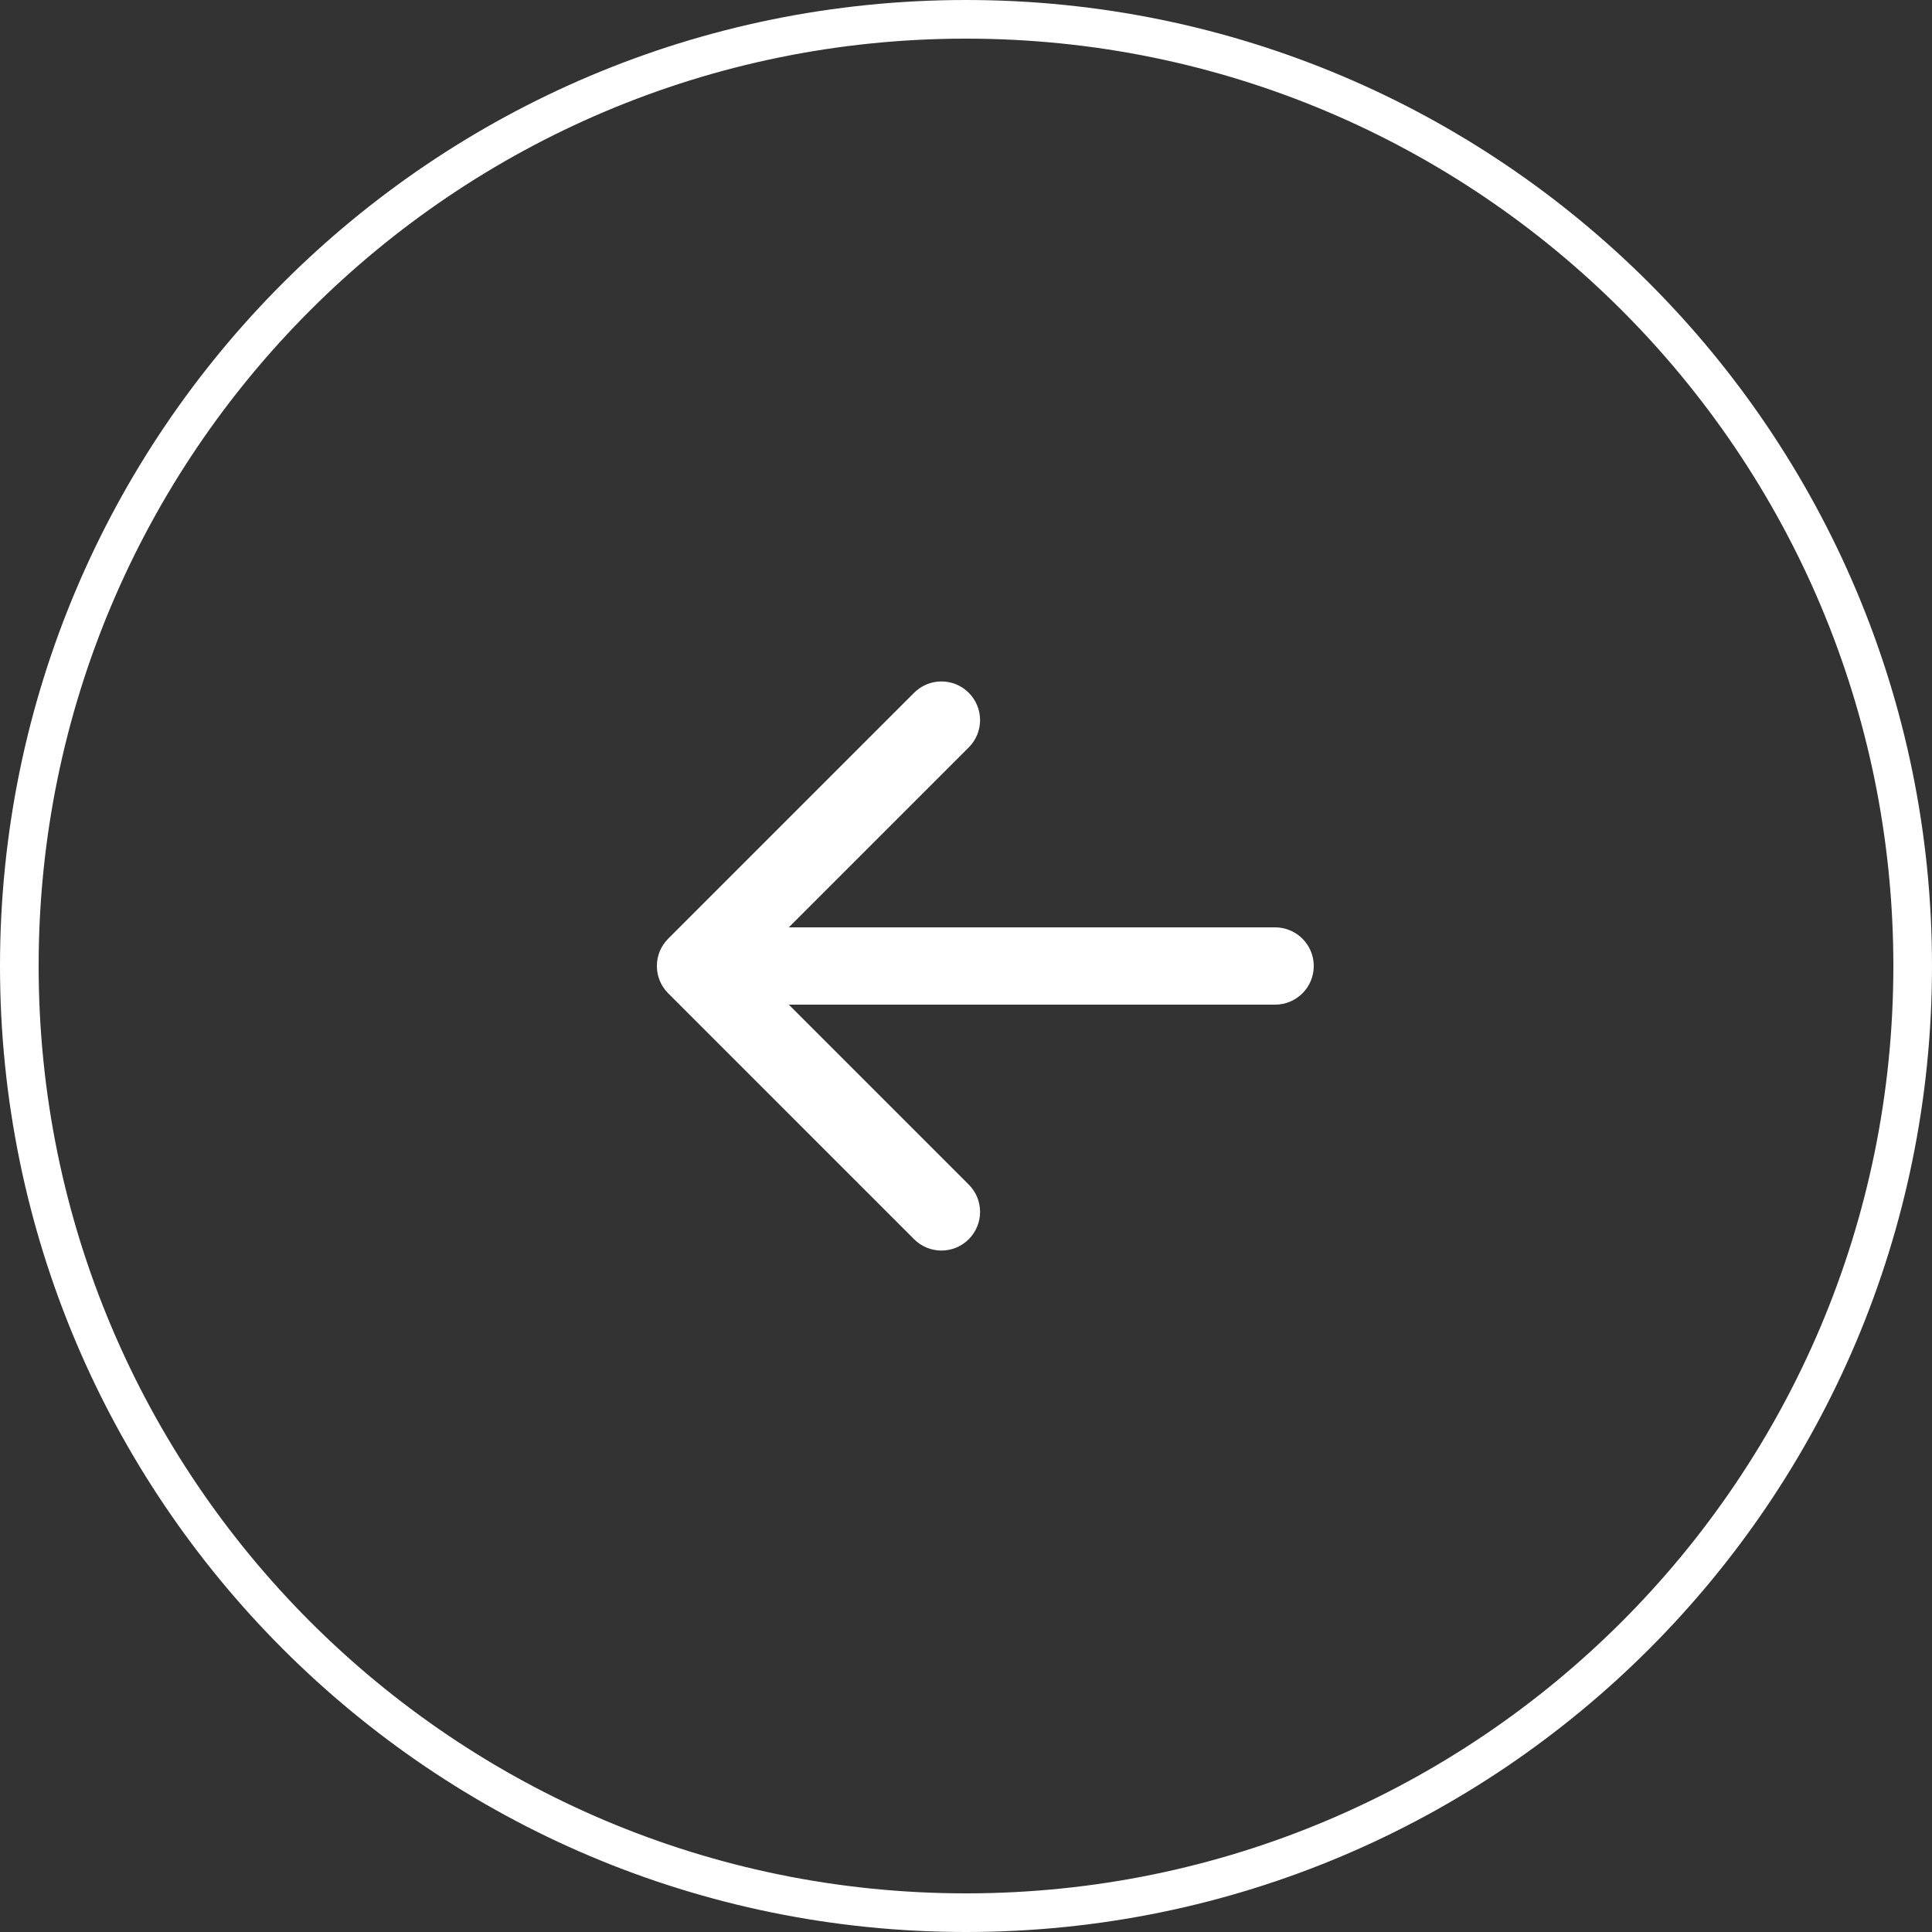 <?xml version="1.0" encoding="UTF-8"?> <svg xmlns="http://www.w3.org/2000/svg" width="50" height="50" viewBox="0 0 50 50" fill="none"><rect x="0" y="0" width="50" height="50" fill="#333333" stroke="none"/> <g clip-path="url(#clip0_67_1652)"> <path d="M49.5 25C49.5 38.531 38.531 49.5 25 49.5C11.469 49.5 0.5 38.531 0.5 25C0.5 11.469 11.469 0.5 25 0.5C38.531 0.5 49.5 11.469 49.5 25Z" stroke="white"></path> <path d="M33 26C33.552 26 34 25.552 34 25C34 24.448 33.552 24 33 24V26ZM17.293 24.293C16.902 24.683 16.902 25.317 17.293 25.707L23.657 32.071C24.047 32.462 24.68 32.462 25.071 32.071C25.462 31.68 25.462 31.047 25.071 30.657L19.414 25L25.071 19.343C25.462 18.953 25.462 18.32 25.071 17.929C24.68 17.538 24.047 17.538 23.657 17.929L17.293 24.293ZM33 24H18V26H33V24Z" fill="white"></path> </g> <defs> <clipPath id="clip0_67_1652"> <rect width="50" height="50" fill="white"></rect> </clipPath> </defs> </svg> 